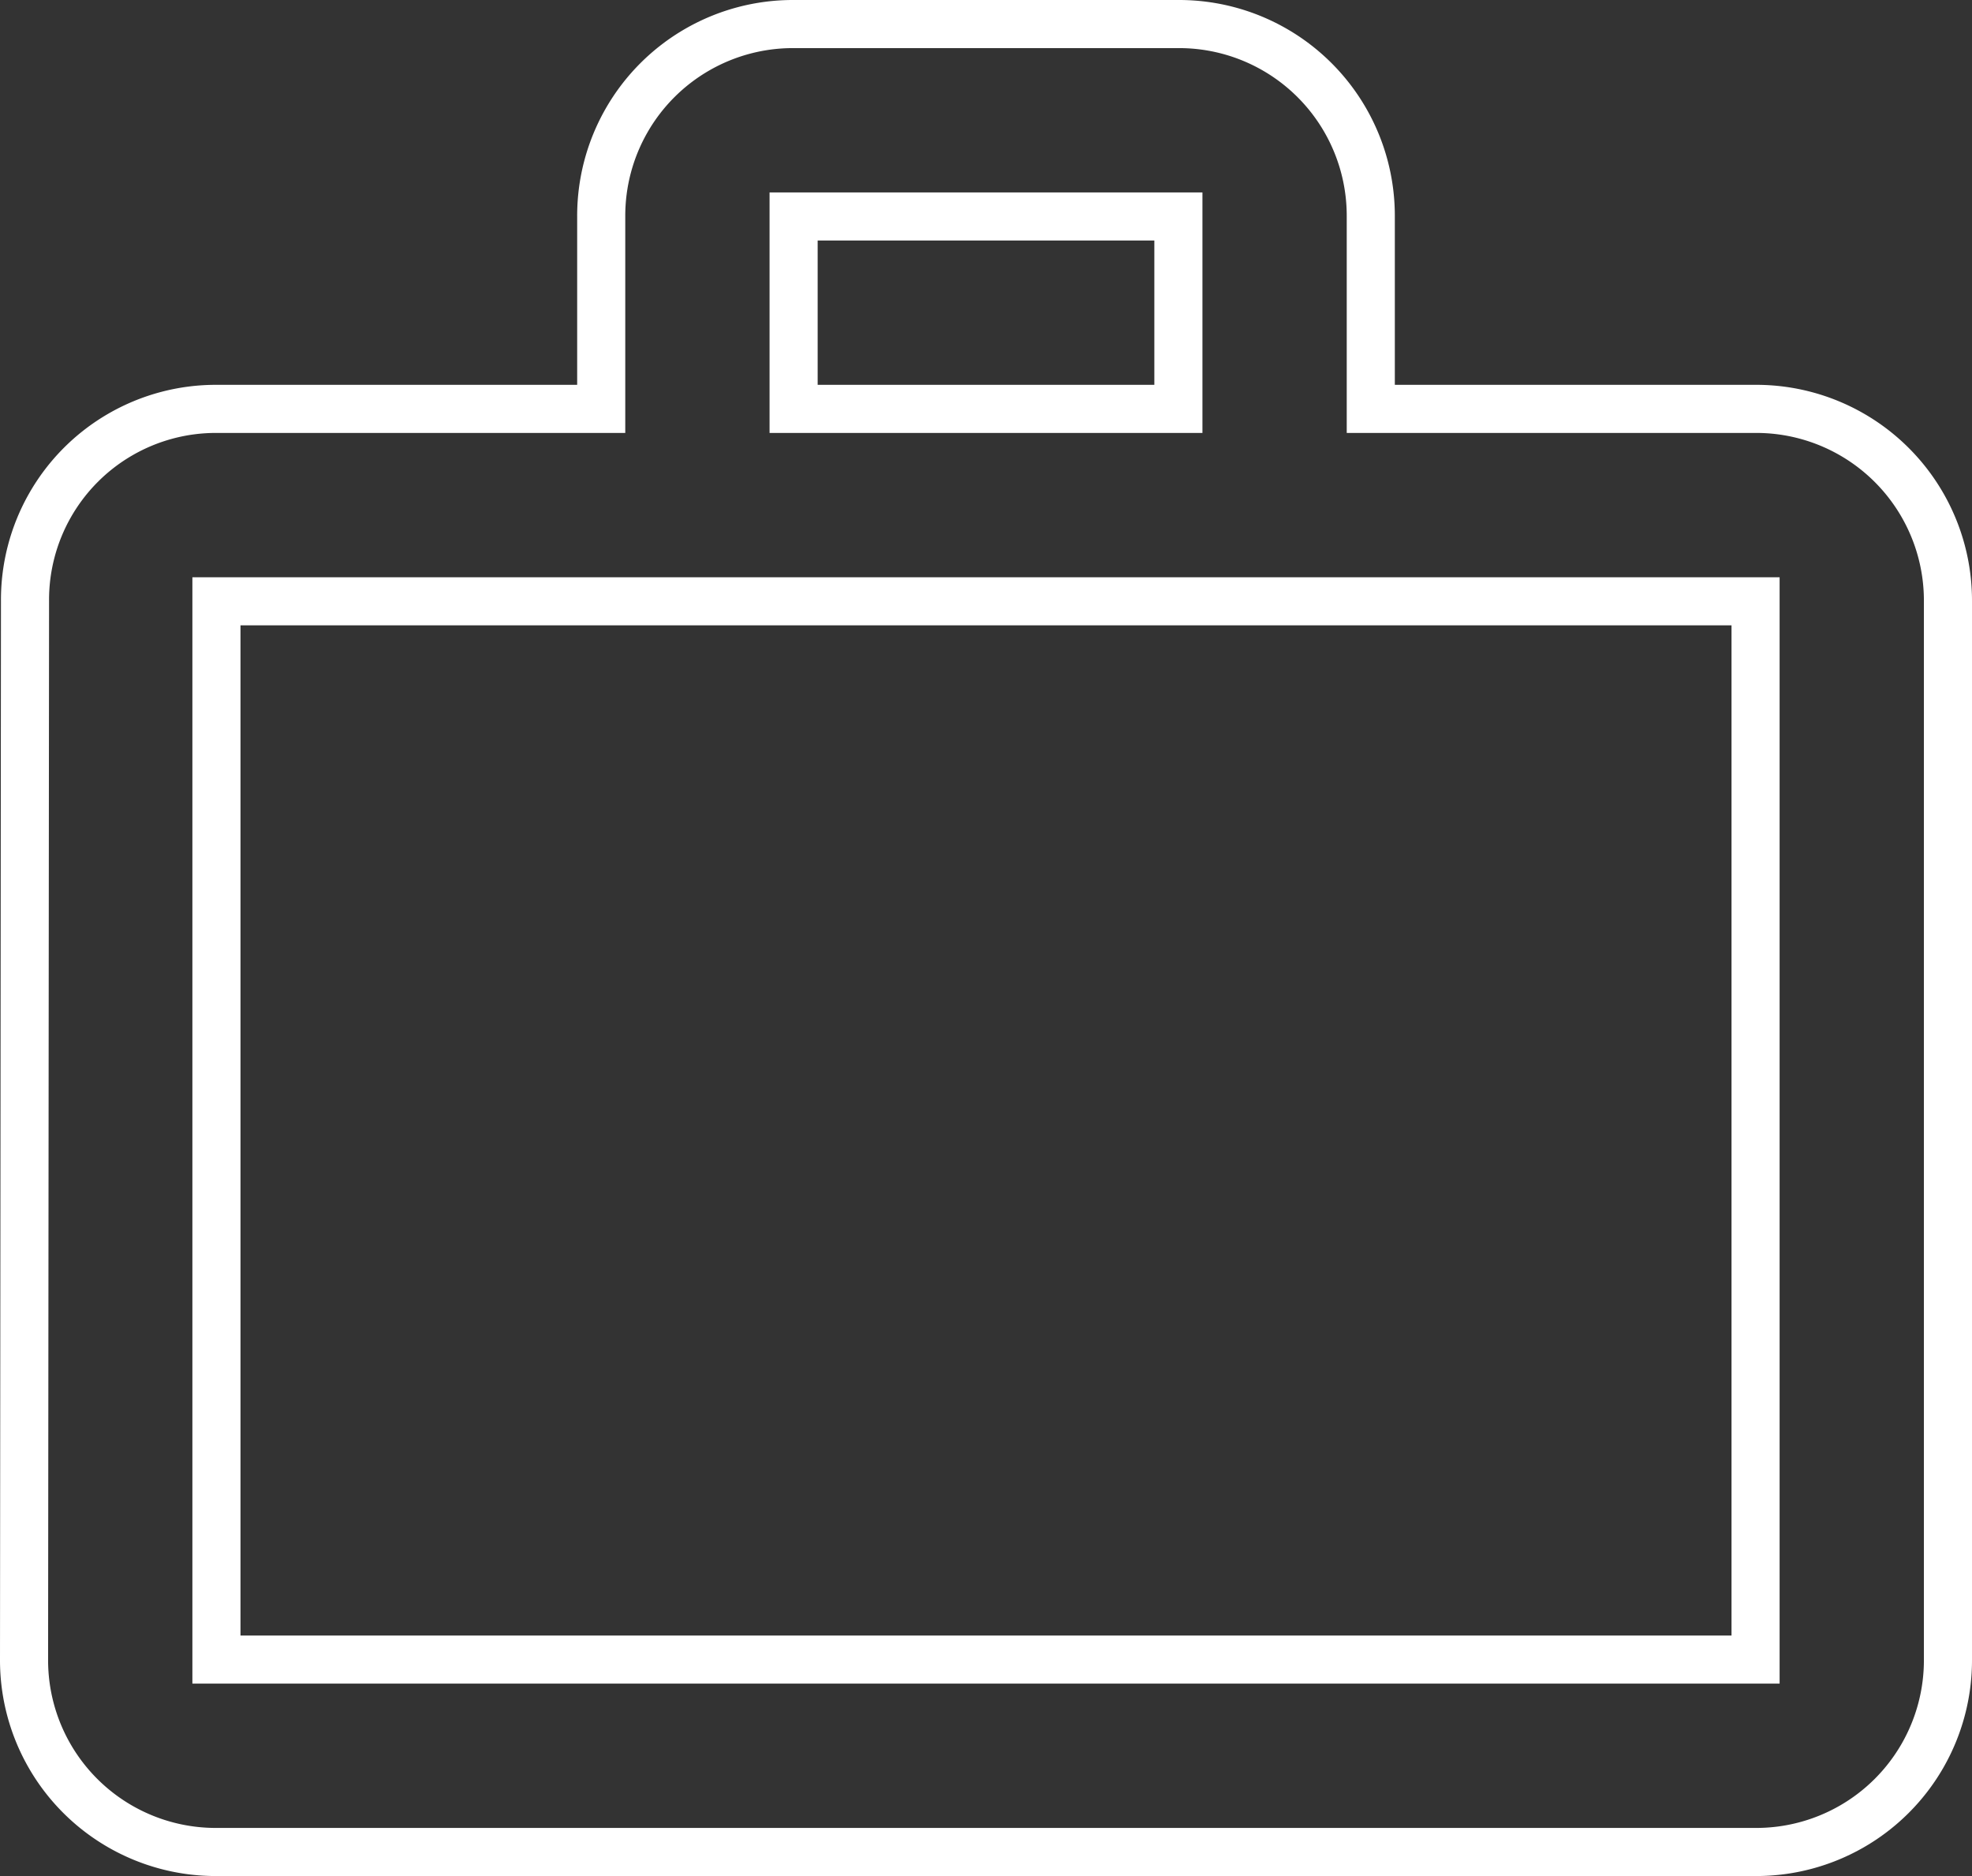 <svg xmlns="http://www.w3.org/2000/svg" width="41" height="39" viewBox="0 0 41 39">
  <rect x="0" y="0" width="41" height="39" fill="#333333" stroke="none"/>
  <path id="Path_57" data-name="Path 57" d="M26,10V6H18v4ZM6,14V36H38V14Zm32-4a3.986,3.986,0,0,1,4,4V36a3.986,3.986,0,0,1-4,4H6a3.986,3.986,0,0,1-4-4l.02-22A3.969,3.969,0,0,1,6,10h8V6a3.986,3.986,0,0,1,4-4h8a3.986,3.986,0,0,1,4,4v4Z" transform="translate(-1.5 -1.5)" fill="none" stroke="#fff" stroke-width="1"/>
</svg>
